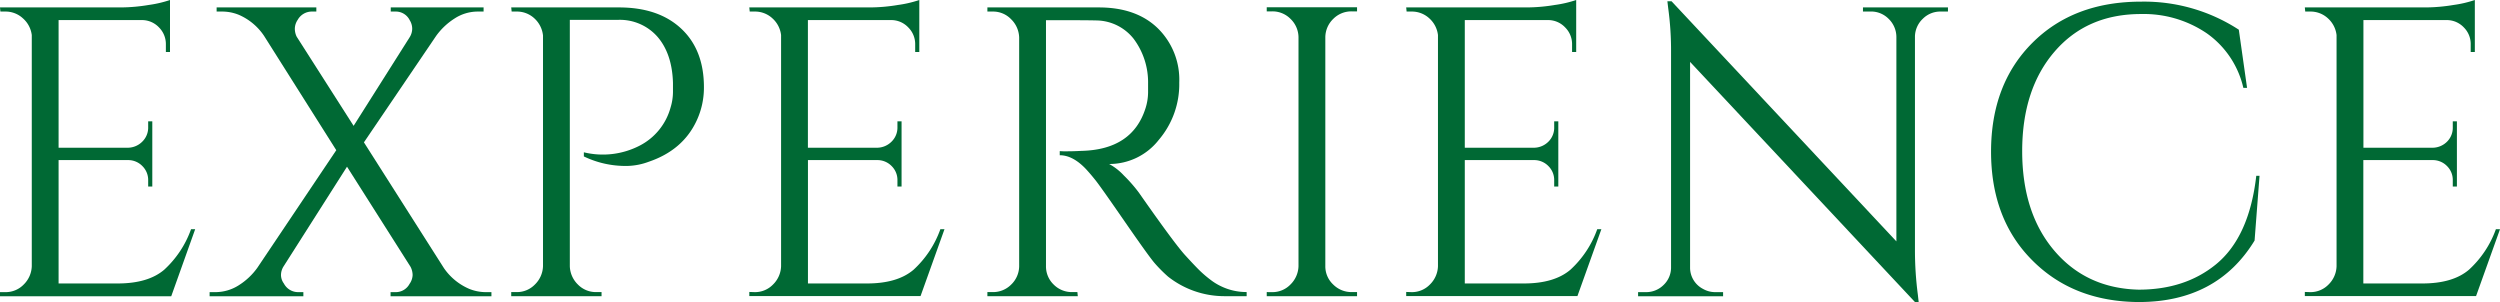 <svg xmlns="http://www.w3.org/2000/svg" viewBox="0 0 545.3 65.88"><defs><style>.cls-1{fill:#006934;}</style></defs><g id="レイヤー_2" data-name="レイヤー 2"><g id="内容"><path class="cls-1" d="M1.17,63.72a5.44,5.44,0,0,0,4-1.66,5.81,5.81,0,0,0,1.76-4V7.65A5.81,5.81,0,0,0,5,4,5.57,5.57,0,0,0,1.17,2.52H.09L0,1.62H26.37a37.79,37.79,0,0,0,6.08-.54A25,25,0,0,0,37.08,0V11.34h-.9V9.72A5.14,5.14,0,0,0,34.7,6a5.12,5.12,0,0,0-3.56-1.62H12.78V32.22H28a4.5,4.5,0,0,0,3.06-1.35,4.27,4.27,0,0,0,1.26-3.15V26.46h.9V40.68h-.9V39.33a4.25,4.25,0,0,0-1.22-3.06,4.31,4.31,0,0,0-3-1.35H12.78V61.83H25.65q6.66,0,10.17-3A22,22,0,0,0,41.67,50h.9L37.35,64.62H0v-.9Z"/><path class="cls-1" d="M105.93,63.72h1.26v.9h-22v-.9h1.08a3.39,3.39,0,0,0,3.06-1.8A3.54,3.54,0,0,0,90,60a4,4,0,0,0-.45-1.8L75.69,36.36,61.83,58.14A3.56,3.56,0,0,0,61.29,60a3.17,3.17,0,0,0,.63,1.84A3.5,3.5,0,0,0,65,63.72h1.17v.9H45.72v-.9H47a9.47,9.47,0,0,0,5.13-1.53,14.36,14.36,0,0,0,4-3.78L73.35,32.76,57.6,7.83a12.67,12.67,0,0,0-5.49-4.59,9.63,9.63,0,0,0-3.6-.72H47.25v-.9H69v.9H68a3.52,3.52,0,0,0-3.06,1.8,3.54,3.54,0,0,0-.63,1.89A4,4,0,0,0,64.71,8L77.13,27.45,89.37,8.1a3.56,3.56,0,0,0,.54-1.85,3.53,3.53,0,0,0-.54-1.84,3.37,3.37,0,0,0-3.06-1.89H85.23v-.9h20.25v.9h-1.26a9.27,9.27,0,0,0-5.09,1.53,14.57,14.57,0,0,0-4,3.78L79.38,31.05,96.84,58.5a12.88,12.88,0,0,0,5.49,4.5A9.63,9.63,0,0,0,105.93,63.72Z"/><path class="cls-1" d="M153.54,19a17,17,0,0,1-1.62,7.38q-3,6.39-10.44,8.91a14.17,14.17,0,0,1-4.5.9,20.92,20.92,0,0,1-9.63-2.07v-.9a17.53,17.53,0,0,0,12.15-1.44,13.27,13.27,0,0,0,6.75-8.28,11.91,11.91,0,0,0,.54-3.42v-2q-.18-6.3-3.33-10a10.91,10.91,0,0,0-8.82-3.74H124.29V58.05a5.8,5.8,0,0,0,1.75,4,5.47,5.47,0,0,0,4,1.66h1.17v.9H111.51v-.9h1.17a5.44,5.44,0,0,0,4-1.66,5.81,5.81,0,0,0,1.76-4V7.74A5.88,5.88,0,0,0,116.55,4a5.57,5.57,0,0,0-3.87-1.48H111.6l-.09-.9H135q8.64,0,13.59,4.63T153.54,19Z"/><path class="cls-1" d="M164.61,63.72a5.44,5.44,0,0,0,4-1.66,5.81,5.81,0,0,0,1.76-4V7.65A5.81,5.81,0,0,0,168.48,4a5.57,5.57,0,0,0-3.87-1.48h-1.08l-.09-.9h26.37a37.57,37.57,0,0,0,6.07-.54A24.92,24.92,0,0,0,200.52,0V11.34h-.9V9.72A5.11,5.11,0,0,0,198.13,6a5.1,5.1,0,0,0-3.55-1.62H176.22V32.22h15.21a4.5,4.5,0,0,0,3.06-1.35,4.27,4.27,0,0,0,1.26-3.15V26.46h.9V40.68h-.9V39.33a4.25,4.25,0,0,0-1.22-3.06,4.33,4.33,0,0,0-3-1.35h-15.3V61.83h12.87q6.66,0,10.17-3A22,22,0,0,0,205.11,50h.9l-5.22,14.58H163.44v-.9Z"/><path class="cls-1" d="M233.91,4.41h-5.76V58.05a5.47,5.47,0,0,0,1.66,4,5.57,5.57,0,0,0,4.1,1.66H235l.09.9H215.37v-.9h1.17a5.53,5.53,0,0,0,4-1.62,5.64,5.64,0,0,0,1.76-4V8.19a5.79,5.79,0,0,0-1.76-4,5.45,5.45,0,0,0-4-1.67h-1.17v-.9h24.3q8.19,0,12.87,4.55A15.7,15.7,0,0,1,257.22,18a18.7,18.7,0,0,1-4.46,12.5,13.68,13.68,0,0,1-10.84,5.27,12.29,12.29,0,0,1,3.19,2.48A32.22,32.22,0,0,1,248.4,42q7.74,11.07,10.08,13.64c1.56,1.71,2.67,2.87,3.33,3.5A24.87,24.87,0,0,0,264,61a12.34,12.34,0,0,0,2.34,1.44,12.67,12.67,0,0,0,5.58,1.26v.9h-4.95a19.84,19.84,0,0,1-12.2-4.27,31.28,31.28,0,0,1-2.88-2.89q-1.22-1.38-6.7-9.31t-6.39-9c-.6-.75-1.23-1.49-1.89-2.21q-2.88-3.06-5.76-3.06v-.9A15.87,15.87,0,0,0,233,33q1.17,0,2.88-.09,11.16-.27,14-9.36a11.74,11.74,0,0,0,.54-3.37v-2a15.82,15.82,0,0,0-3.15-9.72,10.52,10.52,0,0,0-8-4Q237.15,4.41,233.91,4.41Z"/><path class="cls-1" d="M277.47,63.72a5.44,5.44,0,0,0,4-1.66,5.81,5.81,0,0,0,1.76-4V8.1a5.64,5.64,0,0,0-1.76-4,5.53,5.53,0,0,0-4-1.62H276.3v-.9H296v.9h-1.17a5.55,5.55,0,0,0-4,1.62,5.63,5.63,0,0,0-1.75,4V58.05a5.4,5.4,0,0,0,1.71,4,5.61,5.61,0,0,0,4,1.66H296v.9H276.3v-.9Z"/><path class="cls-1" d="M307.89,63.72a5.44,5.44,0,0,0,4-1.66,5.81,5.81,0,0,0,1.76-4V7.65A5.81,5.81,0,0,0,311.76,4a5.59,5.59,0,0,0-3.87-1.48h-1.08l-.09-.9h26.37a37.57,37.57,0,0,0,6.07-.54A24.92,24.92,0,0,0,343.8,0V11.34h-.9V9.72A5.11,5.11,0,0,0,341.41,6a5.1,5.1,0,0,0-3.55-1.62H319.5V32.22h15.21a4.5,4.5,0,0,0,3.06-1.35A4.27,4.27,0,0,0,339,27.72V26.46h.9V40.68H339V39.33a4.25,4.25,0,0,0-1.22-3.06,4.33,4.33,0,0,0-3-1.35H319.5V61.83h12.87q6.66,0,10.17-3A22,22,0,0,0,348.39,50h.9l-5.22,14.58H306.72v-.9Z"/><path class="cls-1" d="M423.27,2.52A5.36,5.36,0,0,0,419.4,4.1a5.45,5.45,0,0,0-1.71,3.82V54.36a74.25,74.25,0,0,0,.63,9.9l.18,1.62h-.81L368.64,13.5V58.32A5.22,5.22,0,0,0,371.43,63a5.35,5.35,0,0,0,2.7.72h1.71v.9H357.3v-.9H359a5.37,5.37,0,0,0,3.87-1.57,5.25,5.25,0,0,0,1.62-3.92V11.52a68.52,68.52,0,0,0-.63-9.81L363.69.27h.9l49.05,52.38V8a5.54,5.54,0,0,0-1.71-3.91,5.38,5.38,0,0,0-3.87-1.58h-1.71v-.9h18.54v.9Z"/><path class="cls-1" d="M443.29,56.79q-9-9-9-23.71t9-23.72q9-9,23.71-9a37.83,37.83,0,0,1,21.33,6.12l1.8,12.69h-.81a20,20,0,0,0-8-11.92A24.47,24.47,0,0,0,467,3.06q-11.79,0-18.85,8.19t-7.07,21.69q0,13.5,7,21.73t18.4,8.51q10.08,0,16.83-5.49,7.29-5.94,8.83-19.35h.71l-1.08,14.13q-8.19,13.41-25.29,13.41Q452.24,65.79,443.29,56.79Z"/><path class="cls-1" d="M503.9,63.72a5.47,5.47,0,0,0,4-1.66,5.8,5.8,0,0,0,1.75-4V7.65A5.81,5.81,0,0,0,507.77,4a5.57,5.57,0,0,0-3.87-1.48h-1.08l-.09-.9H529.1a37.69,37.69,0,0,0,6.08-.54A24.76,24.76,0,0,0,539.81,0V11.34h-.9V9.72A5.1,5.1,0,0,0,537.43,6a5.12,5.12,0,0,0-3.56-1.62H515.51V32.22h15.21a4.5,4.5,0,0,0,3.06-1.35A4.27,4.27,0,0,0,535,27.72V26.46h.9V40.68H535V39.33a4.24,4.24,0,0,0-1.21-3.06,4.35,4.35,0,0,0-3-1.35h-15.3V61.83h12.87q6.66,0,10.17-3A22,22,0,0,0,544.4,50h.9l-5.22,14.58H502.73v-.9Z"/></g></g></svg>
